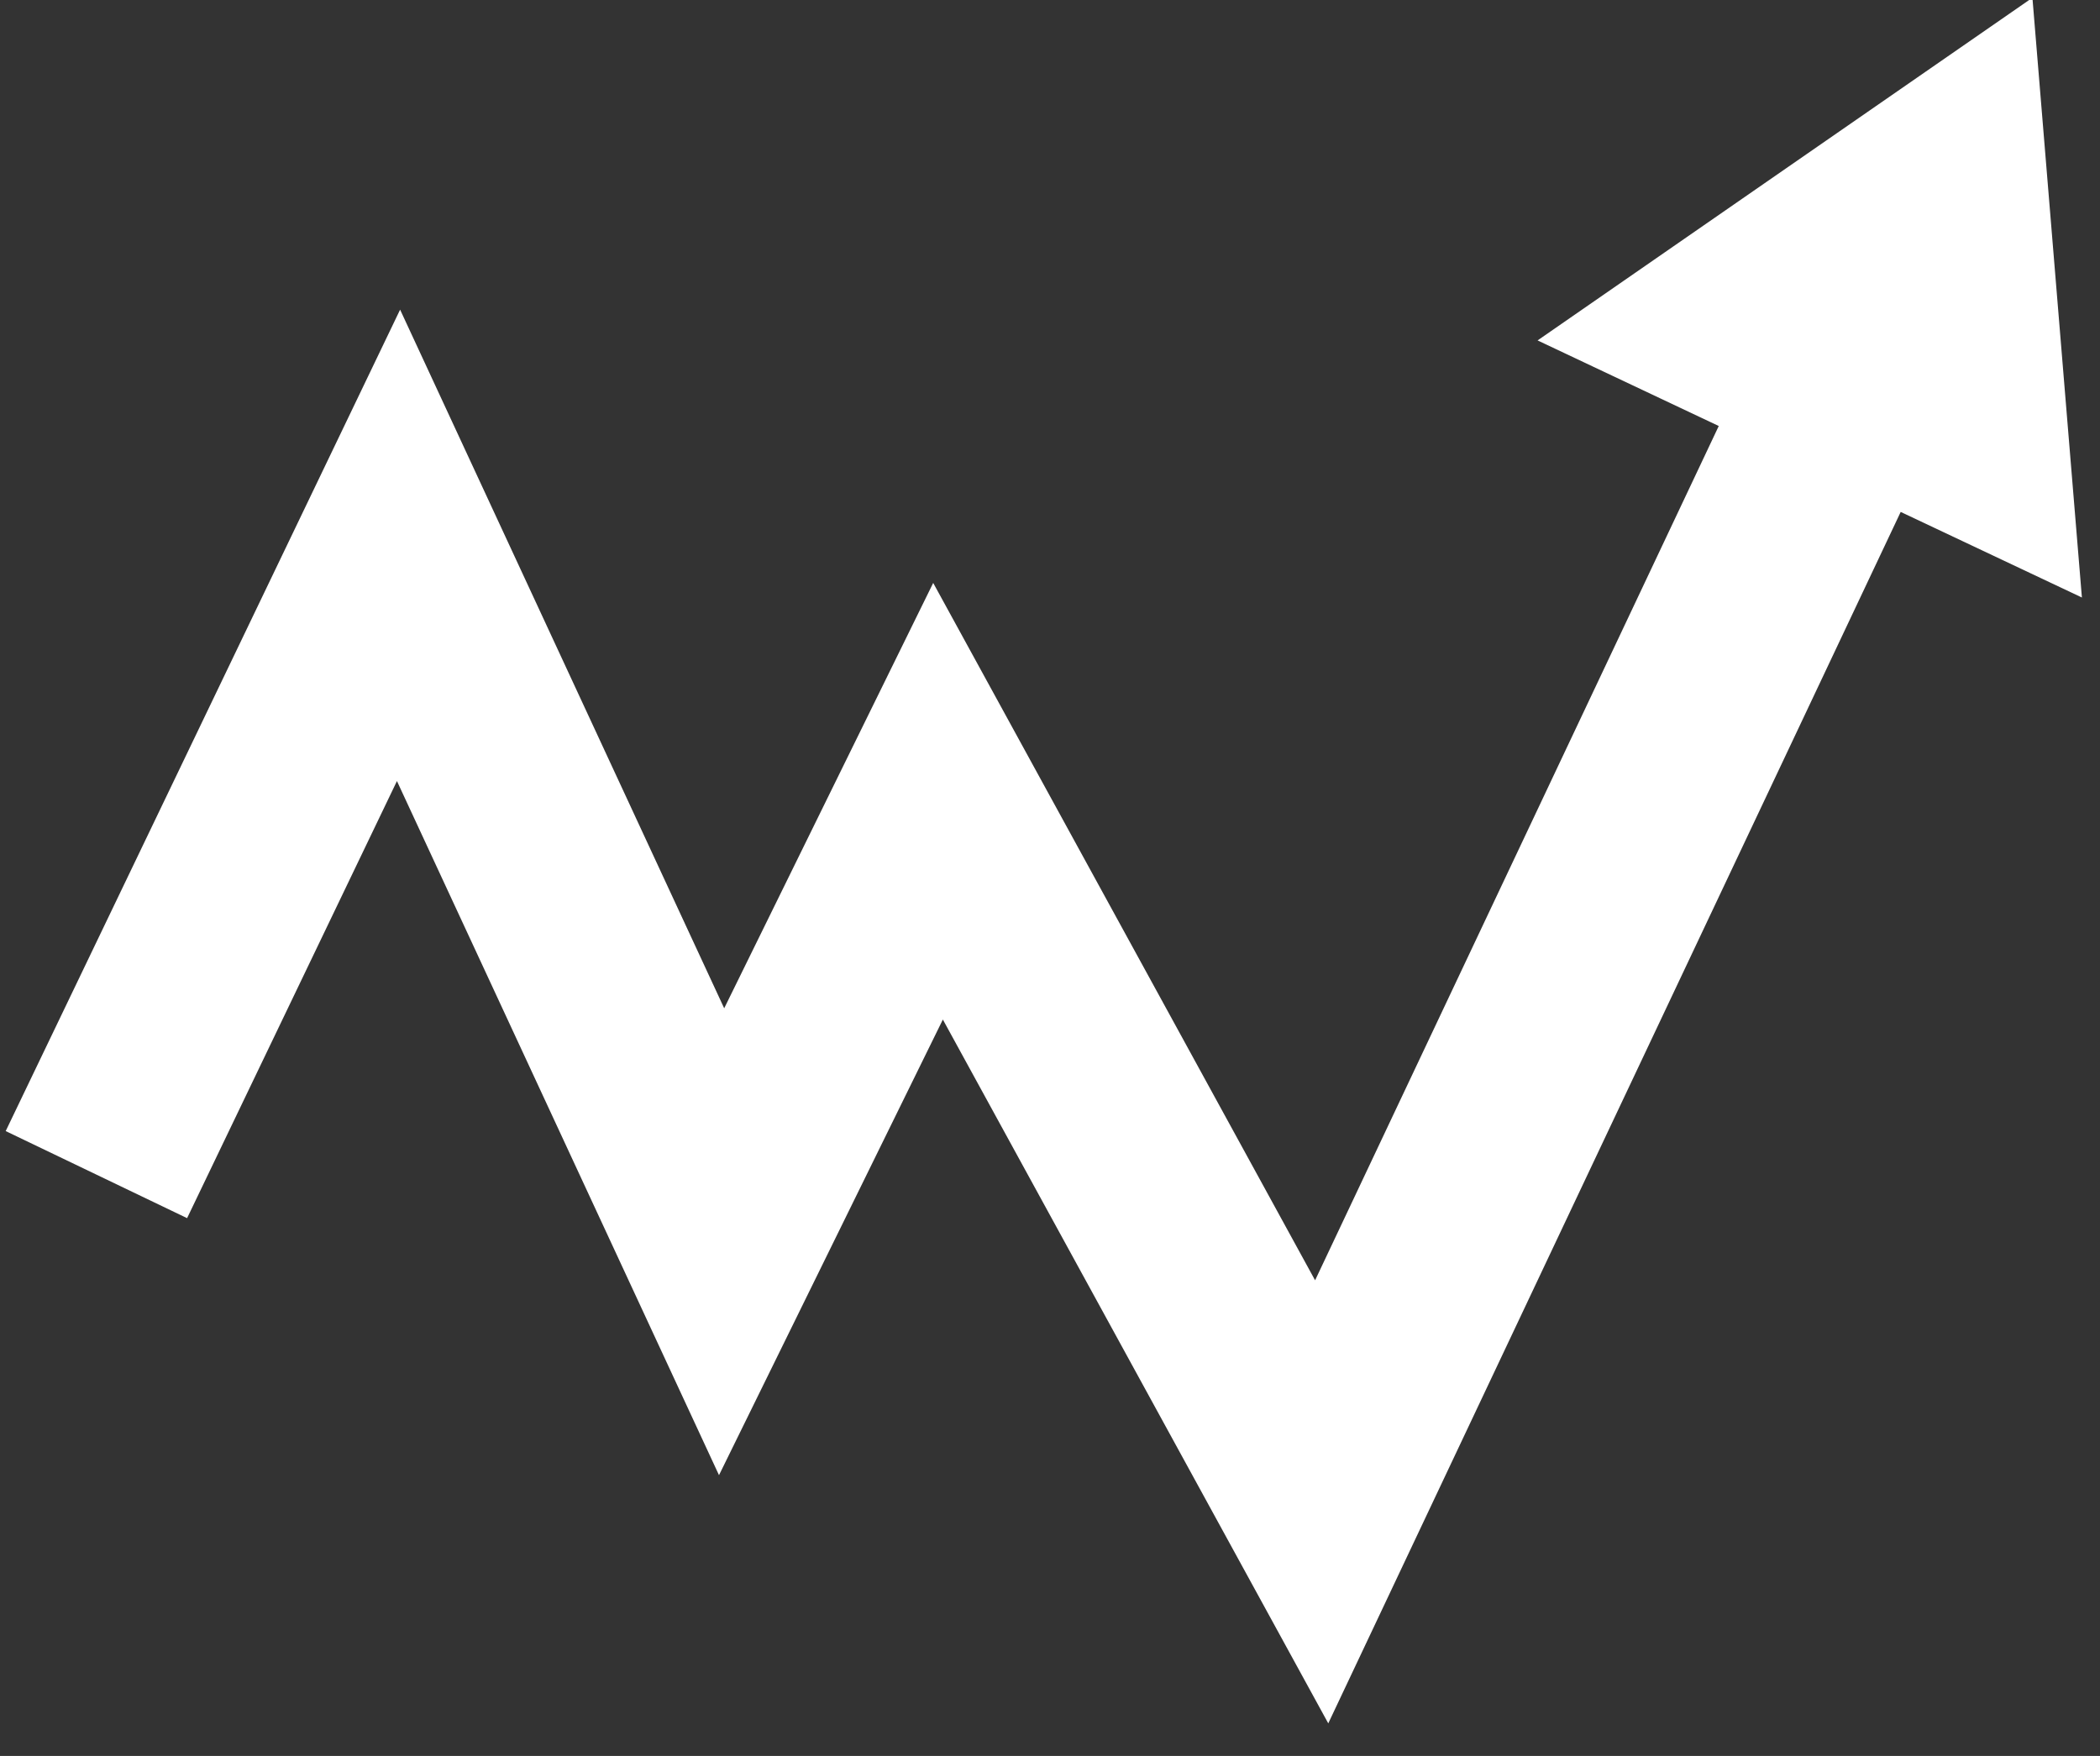 <?xml version="1.0" encoding="UTF-8"?>
<svg xmlns="http://www.w3.org/2000/svg" xmlns:xlink="http://www.w3.org/1999/xlink" width="55px" height="46px" viewBox="0 0 55 46" version="1.1">
  <rect x="0" y="0" width="55" height="46" fill="#333333" stroke="none"/>
  <title>F66016AB-AC85-4DBF-B011-12C0C7AC838B</title>
  <g id="Page-1" stroke="none" stroke-width="1" fill="none" fill-rule="evenodd">
    <g id="BMC-Desktop-Homepage-v01" transform="translate(-889, -4271)" fill="#FFFFFF">
      <g id="EXPLORE" transform="translate(0, 4020)">
        <g id="Family-icons" transform="translate(140, 225)">
          <g id="Group-43" transform="translate(727.201, 0)">
            <polygon id="Fill-1" points="75.029 25.941 62.069 34.918 66.814 37.16 56.242 59.54 46.24 41.271 40.766 52.414 32.278 34.112 21.948 55.631 26.699 57.912 32.195 46.461 40.63 64.645 46.493 52.709 56.587 71.147 71.579 39.411 76.325 41.653"></polygon>
          </g>
        </g>
      </g>
    </g>
  </g>
</svg>
